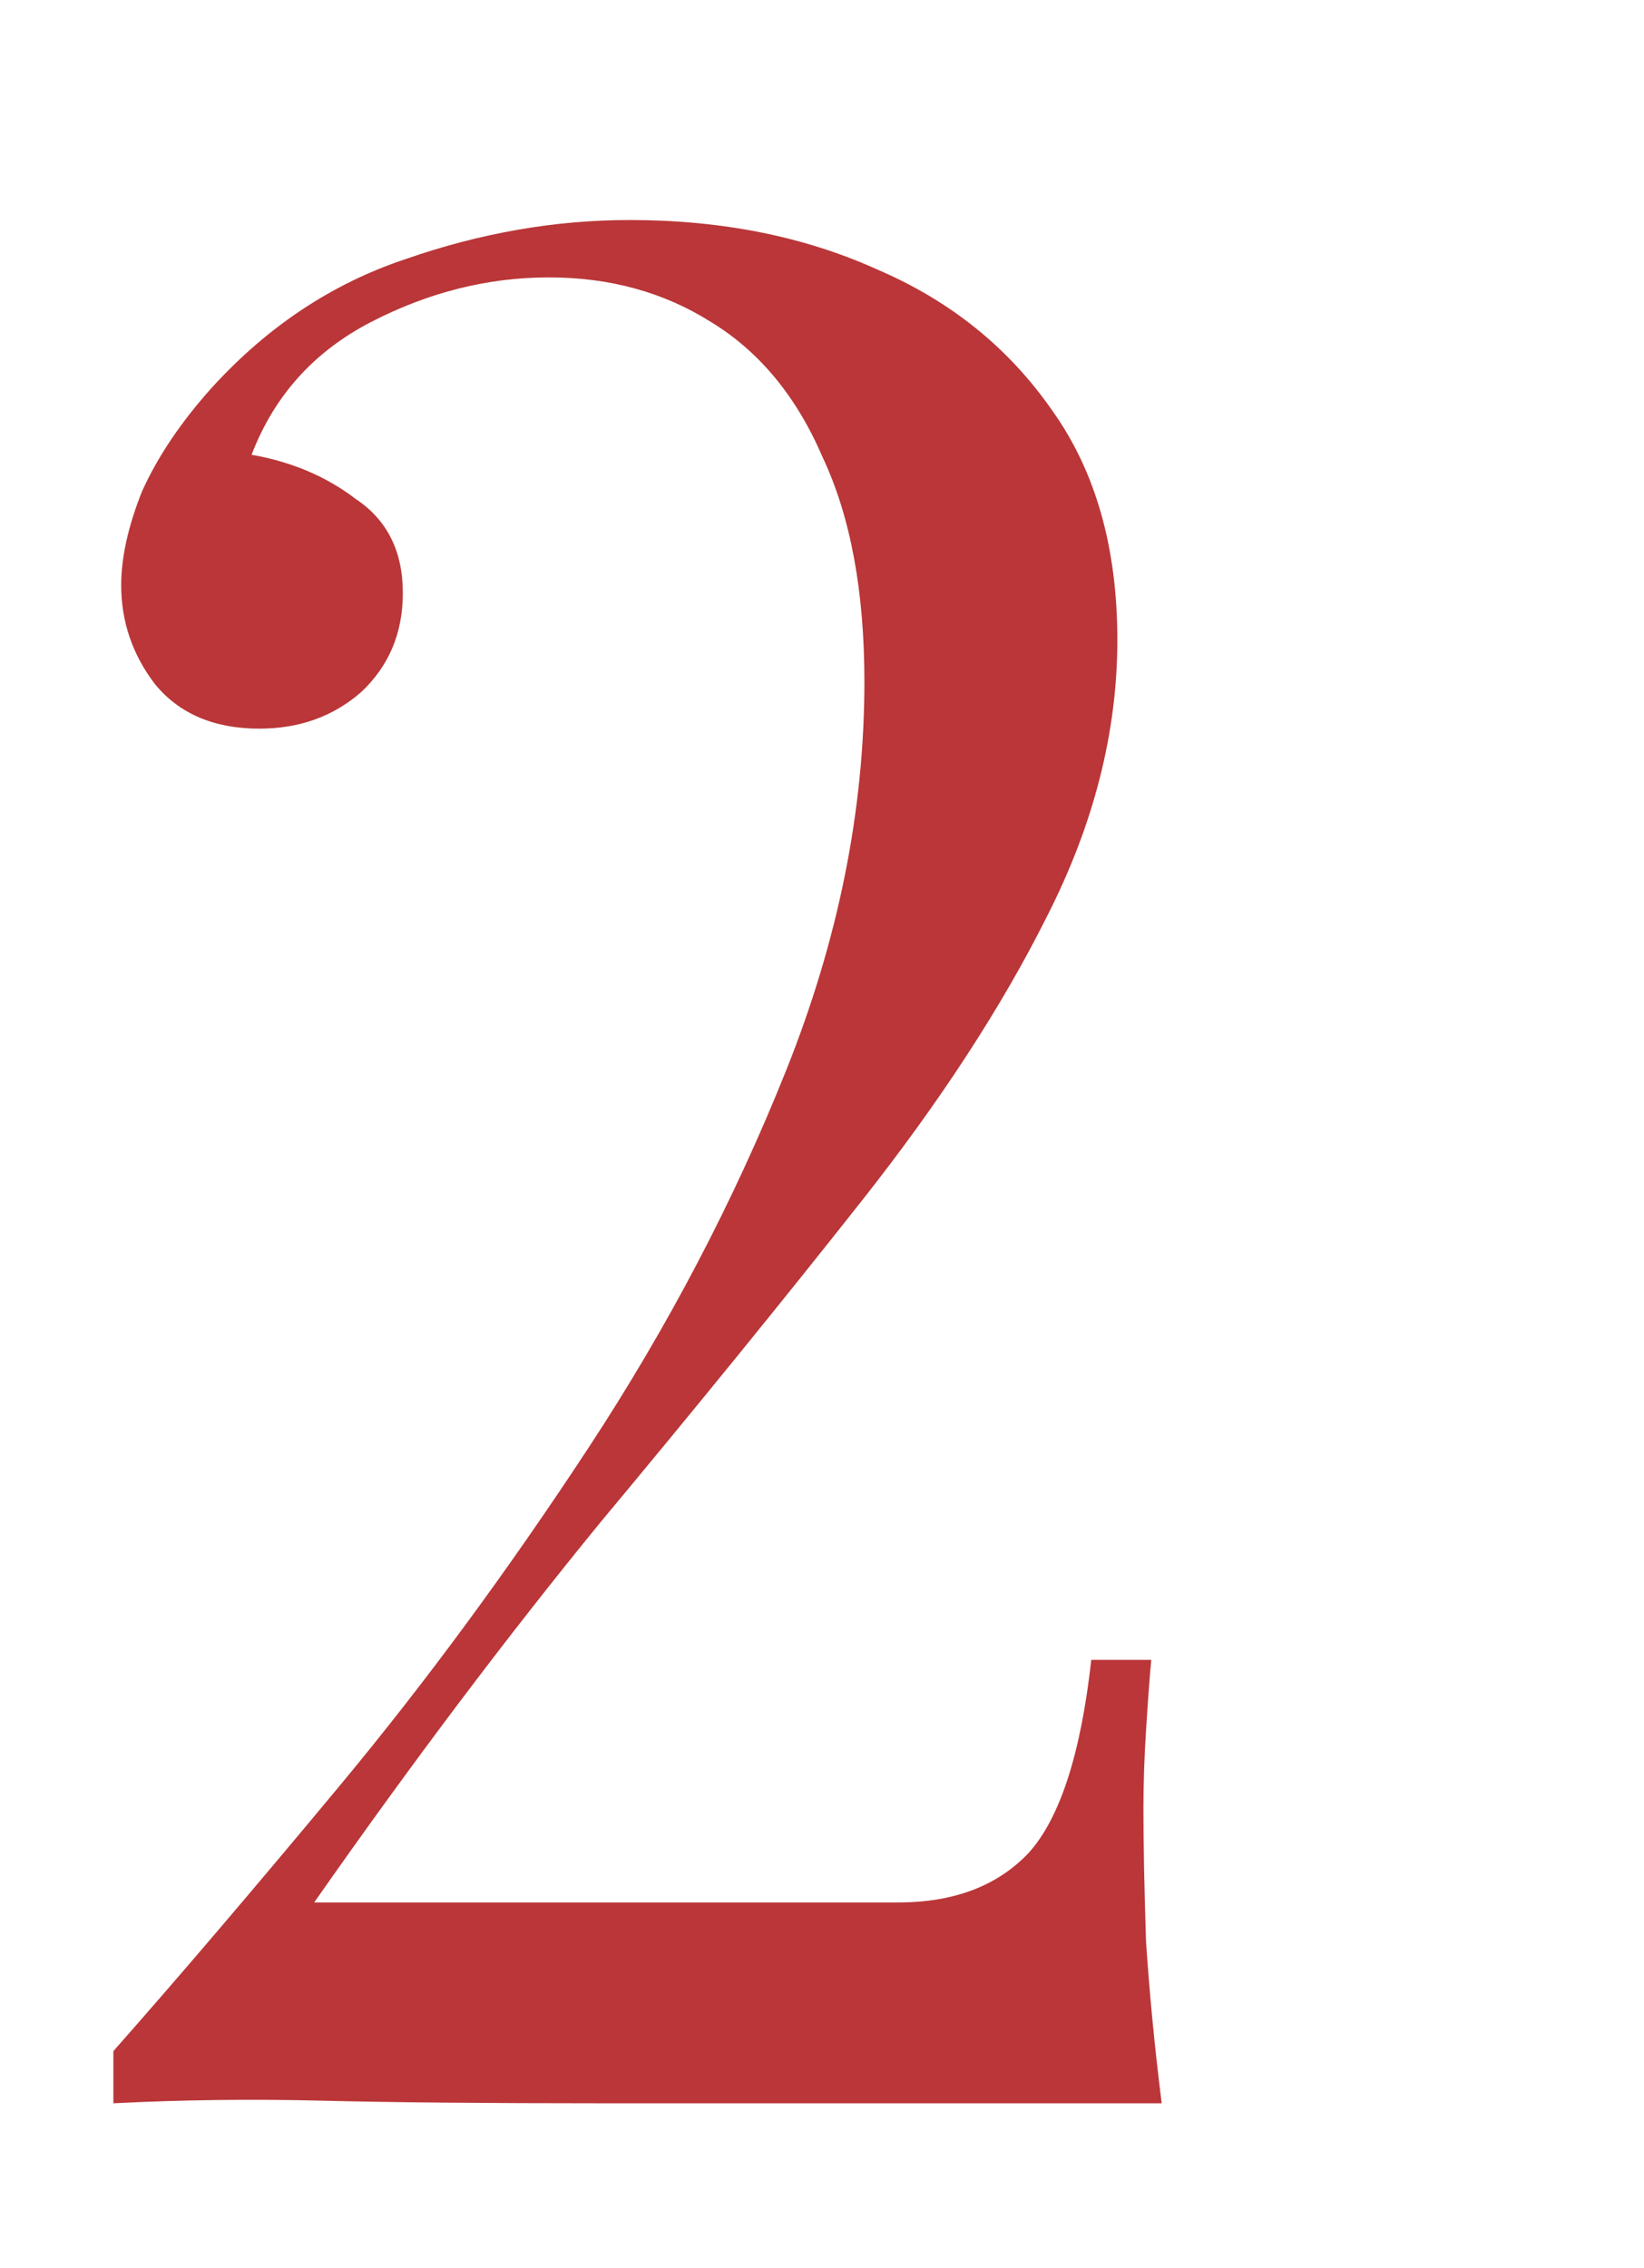 <?xml version="1.0" encoding="UTF-8"?> <svg xmlns="http://www.w3.org/2000/svg" width="29" height="40" viewBox="0 0 29 40" fill="none"><path d="M11.108 3.88C12.733 3.88 14.19 4.171 15.478 4.754C16.766 5.306 17.793 6.134 18.56 7.238C19.327 8.311 19.71 9.661 19.71 11.286C19.71 12.911 19.296 14.537 18.468 16.162C17.671 17.757 16.582 19.428 15.202 21.176C13.822 22.924 12.289 24.81 10.602 26.834C8.946 28.858 7.259 31.097 5.542 33.55H15.846C16.827 33.55 17.594 33.259 18.146 32.676C18.698 32.063 19.066 30.928 19.25 29.272H20.308C20.277 29.609 20.247 30.023 20.216 30.514C20.185 31.005 20.17 31.465 20.17 31.894C20.17 32.507 20.185 33.289 20.216 34.24C20.277 35.16 20.369 36.111 20.492 37.092H10.602C8.578 37.092 6.937 37.077 5.68 37.046C4.423 37.015 3.196 37.031 2 37.092V36.172C3.165 34.853 4.499 33.289 6.002 31.48C7.505 29.671 8.961 27.693 10.372 25.546C11.783 23.399 12.948 21.176 13.868 18.876C14.788 16.576 15.248 14.291 15.248 12.022C15.248 10.427 15.003 9.109 14.512 8.066C14.052 6.993 13.393 6.195 12.534 5.674C11.706 5.153 10.755 4.892 9.682 4.892C8.609 4.892 7.566 5.153 6.554 5.674C5.542 6.195 4.837 6.977 4.438 8.02C5.143 8.143 5.757 8.403 6.278 8.802C6.83 9.17 7.106 9.722 7.106 10.458C7.106 11.163 6.861 11.746 6.37 12.206C5.879 12.635 5.281 12.85 4.576 12.85C3.779 12.85 3.165 12.589 2.736 12.068C2.337 11.547 2.138 10.964 2.138 10.32C2.138 9.829 2.261 9.277 2.506 8.664C2.782 8.051 3.196 7.437 3.748 6.824C4.729 5.751 5.864 4.999 7.152 4.57C8.471 4.11 9.789 3.88 11.108 3.88Z" fill="#BA3638"></path></svg> 